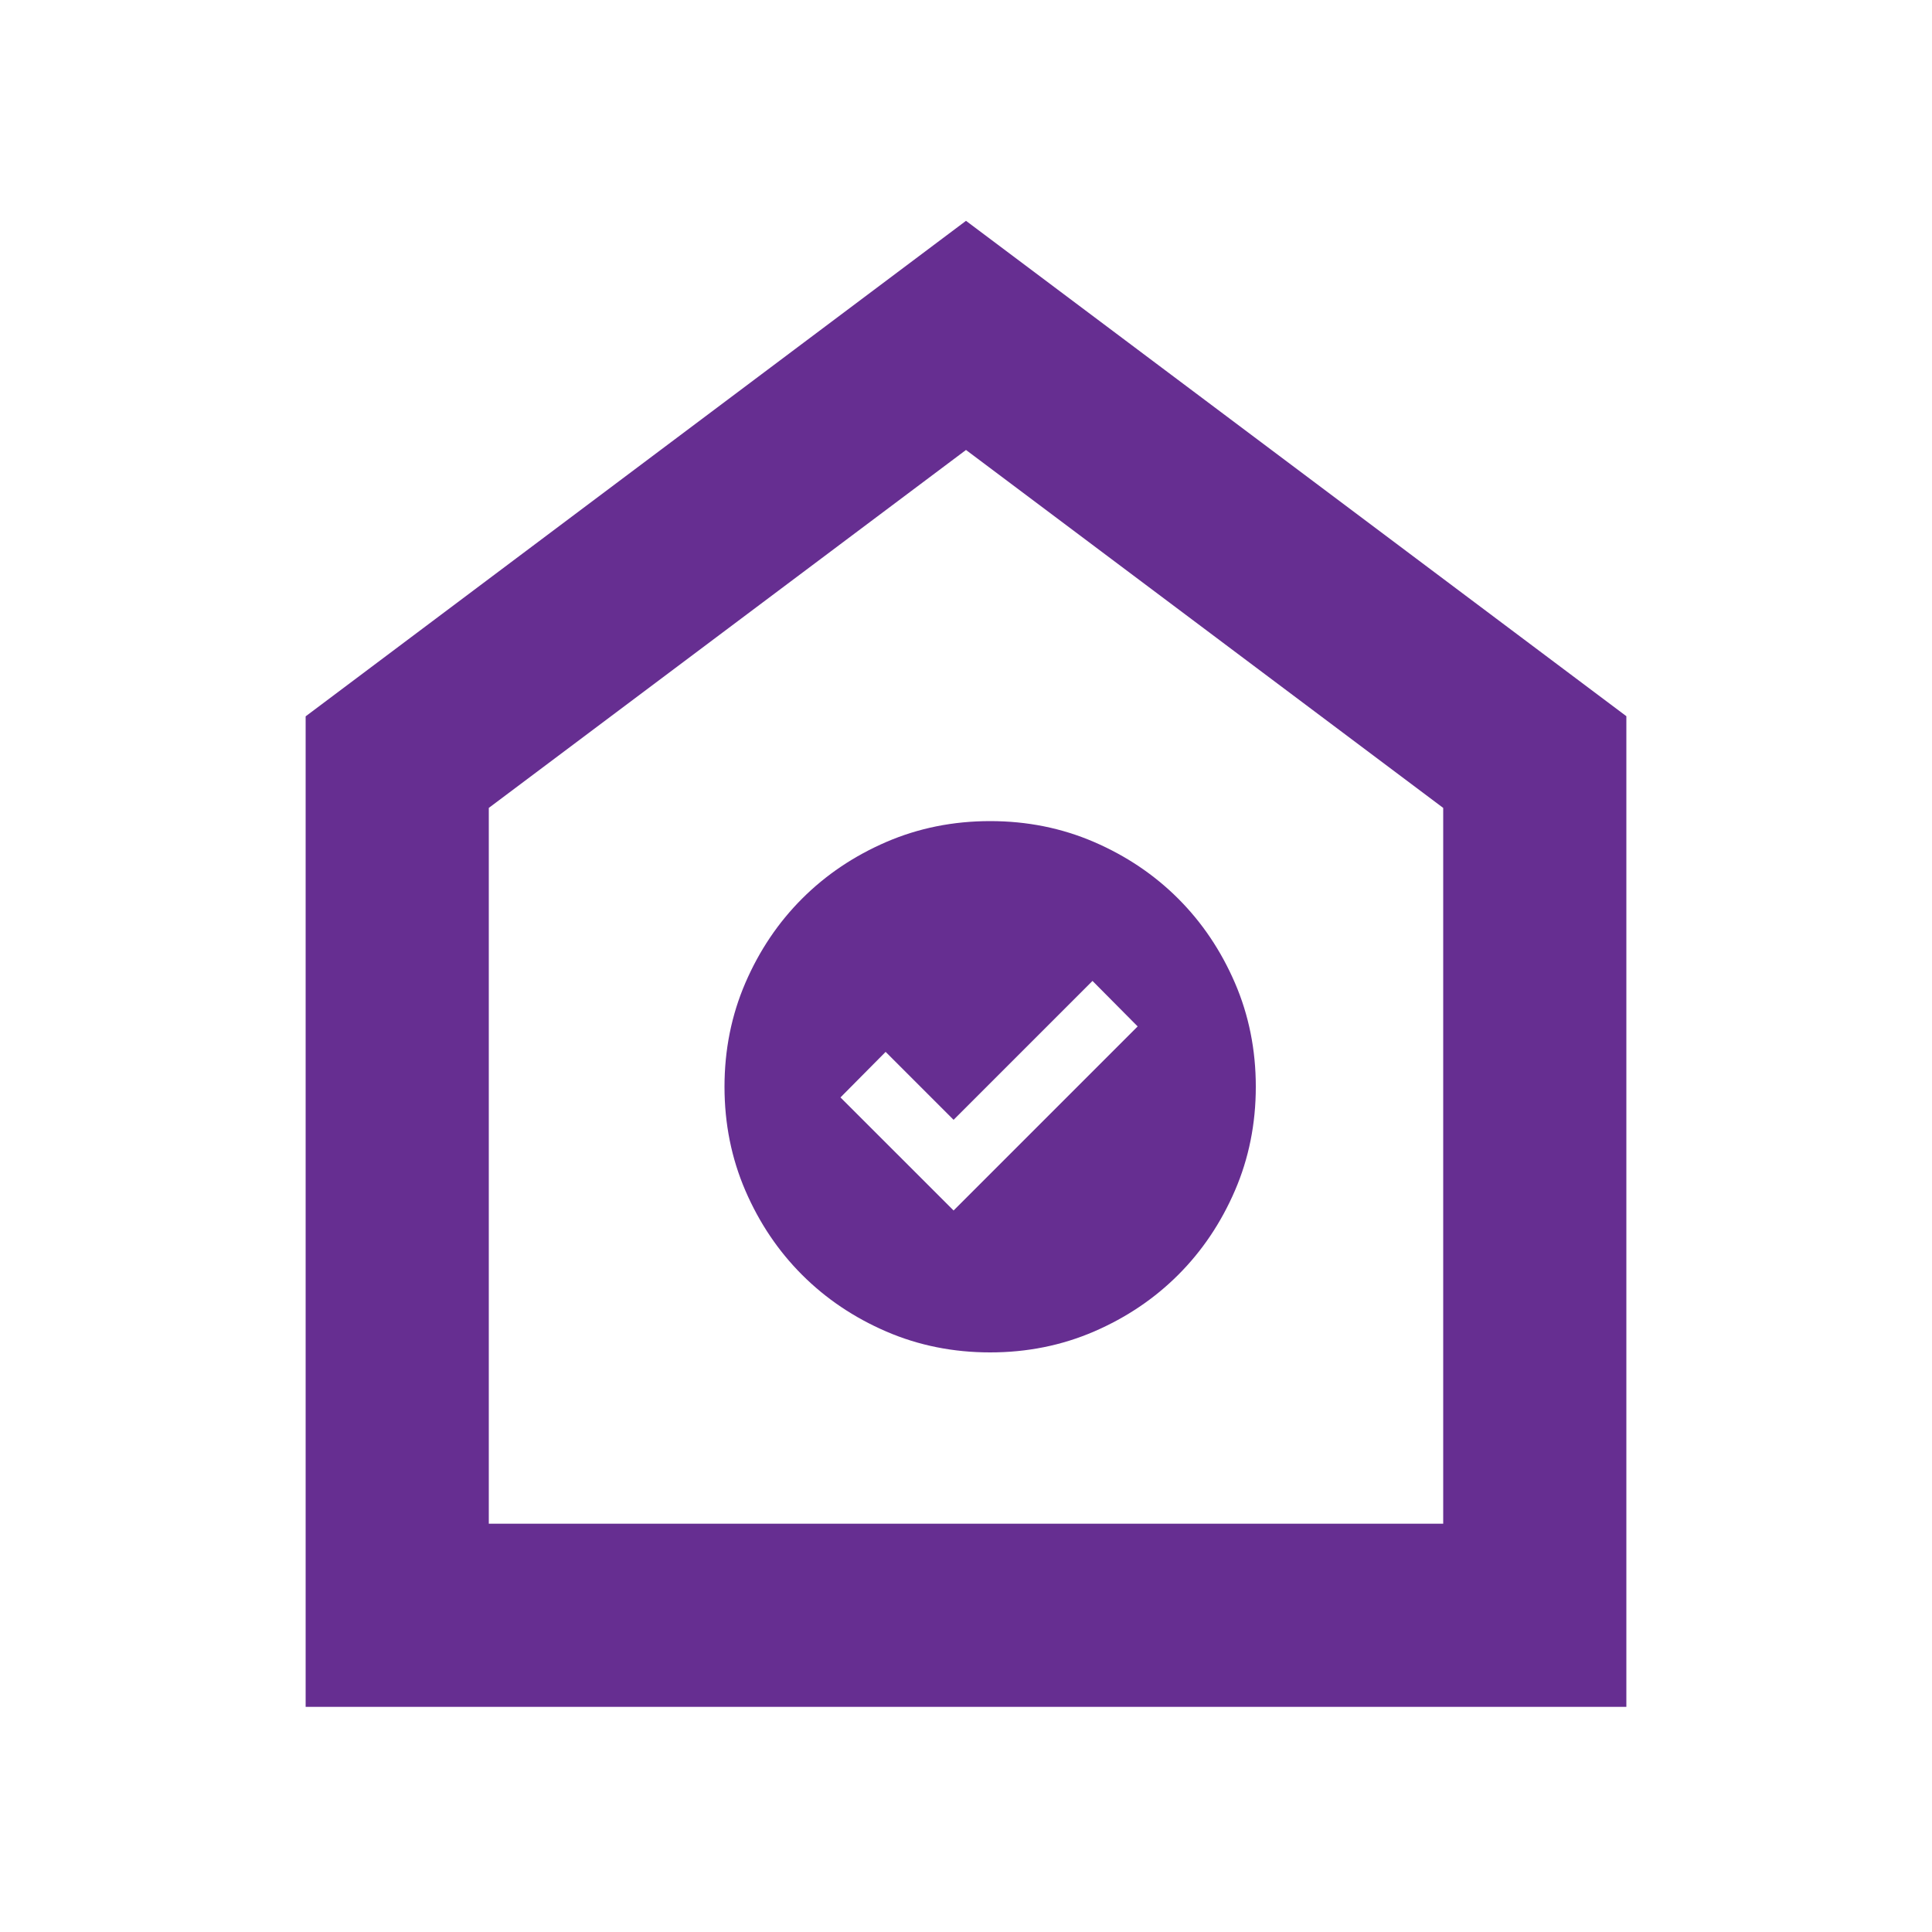 <?xml version="1.0" encoding="UTF-8"?>
<svg xmlns="http://www.w3.org/2000/svg" width="40" height="40" viewBox="0 0 40 40" fill="none">
  <mask id="mask0_1967_6547" style="mask-type:alpha" maskUnits="userSpaceOnUse" x="0" y="0" width="40" height="40">
    <rect width="40" height="40" fill="#D9D9D9"></rect>
  </mask>
  <g mask="url(#mask0_1967_6547)">
    <path d="M6.328 35.339V14.831L20 4.572L33.672 14.828V35.339H6.328ZM10.12 31.547H29.88V16.727L20 9.316L10.12 16.727V31.547Z" fill="#662E91"></path>
    <path d="M19.743 25.062L23.554 21.251L22.619 20.309L19.743 23.185L18.336 21.778L17.401 22.721L19.743 25.062ZM20.5 28C19.735 28 19.018 27.856 18.35 27.568C17.681 27.279 17.1 26.888 16.606 26.394C16.112 25.9 15.721 25.319 15.432 24.65C15.144 23.982 15 23.265 15 22.5C15 21.735 15.144 21.018 15.432 20.35C15.721 19.681 16.112 19.1 16.606 18.606C17.1 18.112 17.681 17.721 18.35 17.432C19.018 17.144 19.735 17 20.5 17C21.265 17 21.982 17.144 22.65 17.432C23.319 17.721 23.9 18.112 24.394 18.606C24.888 19.1 25.279 19.681 25.568 20.35C25.856 21.018 26 21.735 26 22.5C26 23.265 25.856 23.982 25.568 24.65C25.279 25.319 24.888 25.9 24.394 26.394C23.9 26.888 23.319 27.279 22.65 27.568C21.982 27.856 21.265 28 20.5 28Z" fill="#662E91"></path>
  </g>
</svg>
